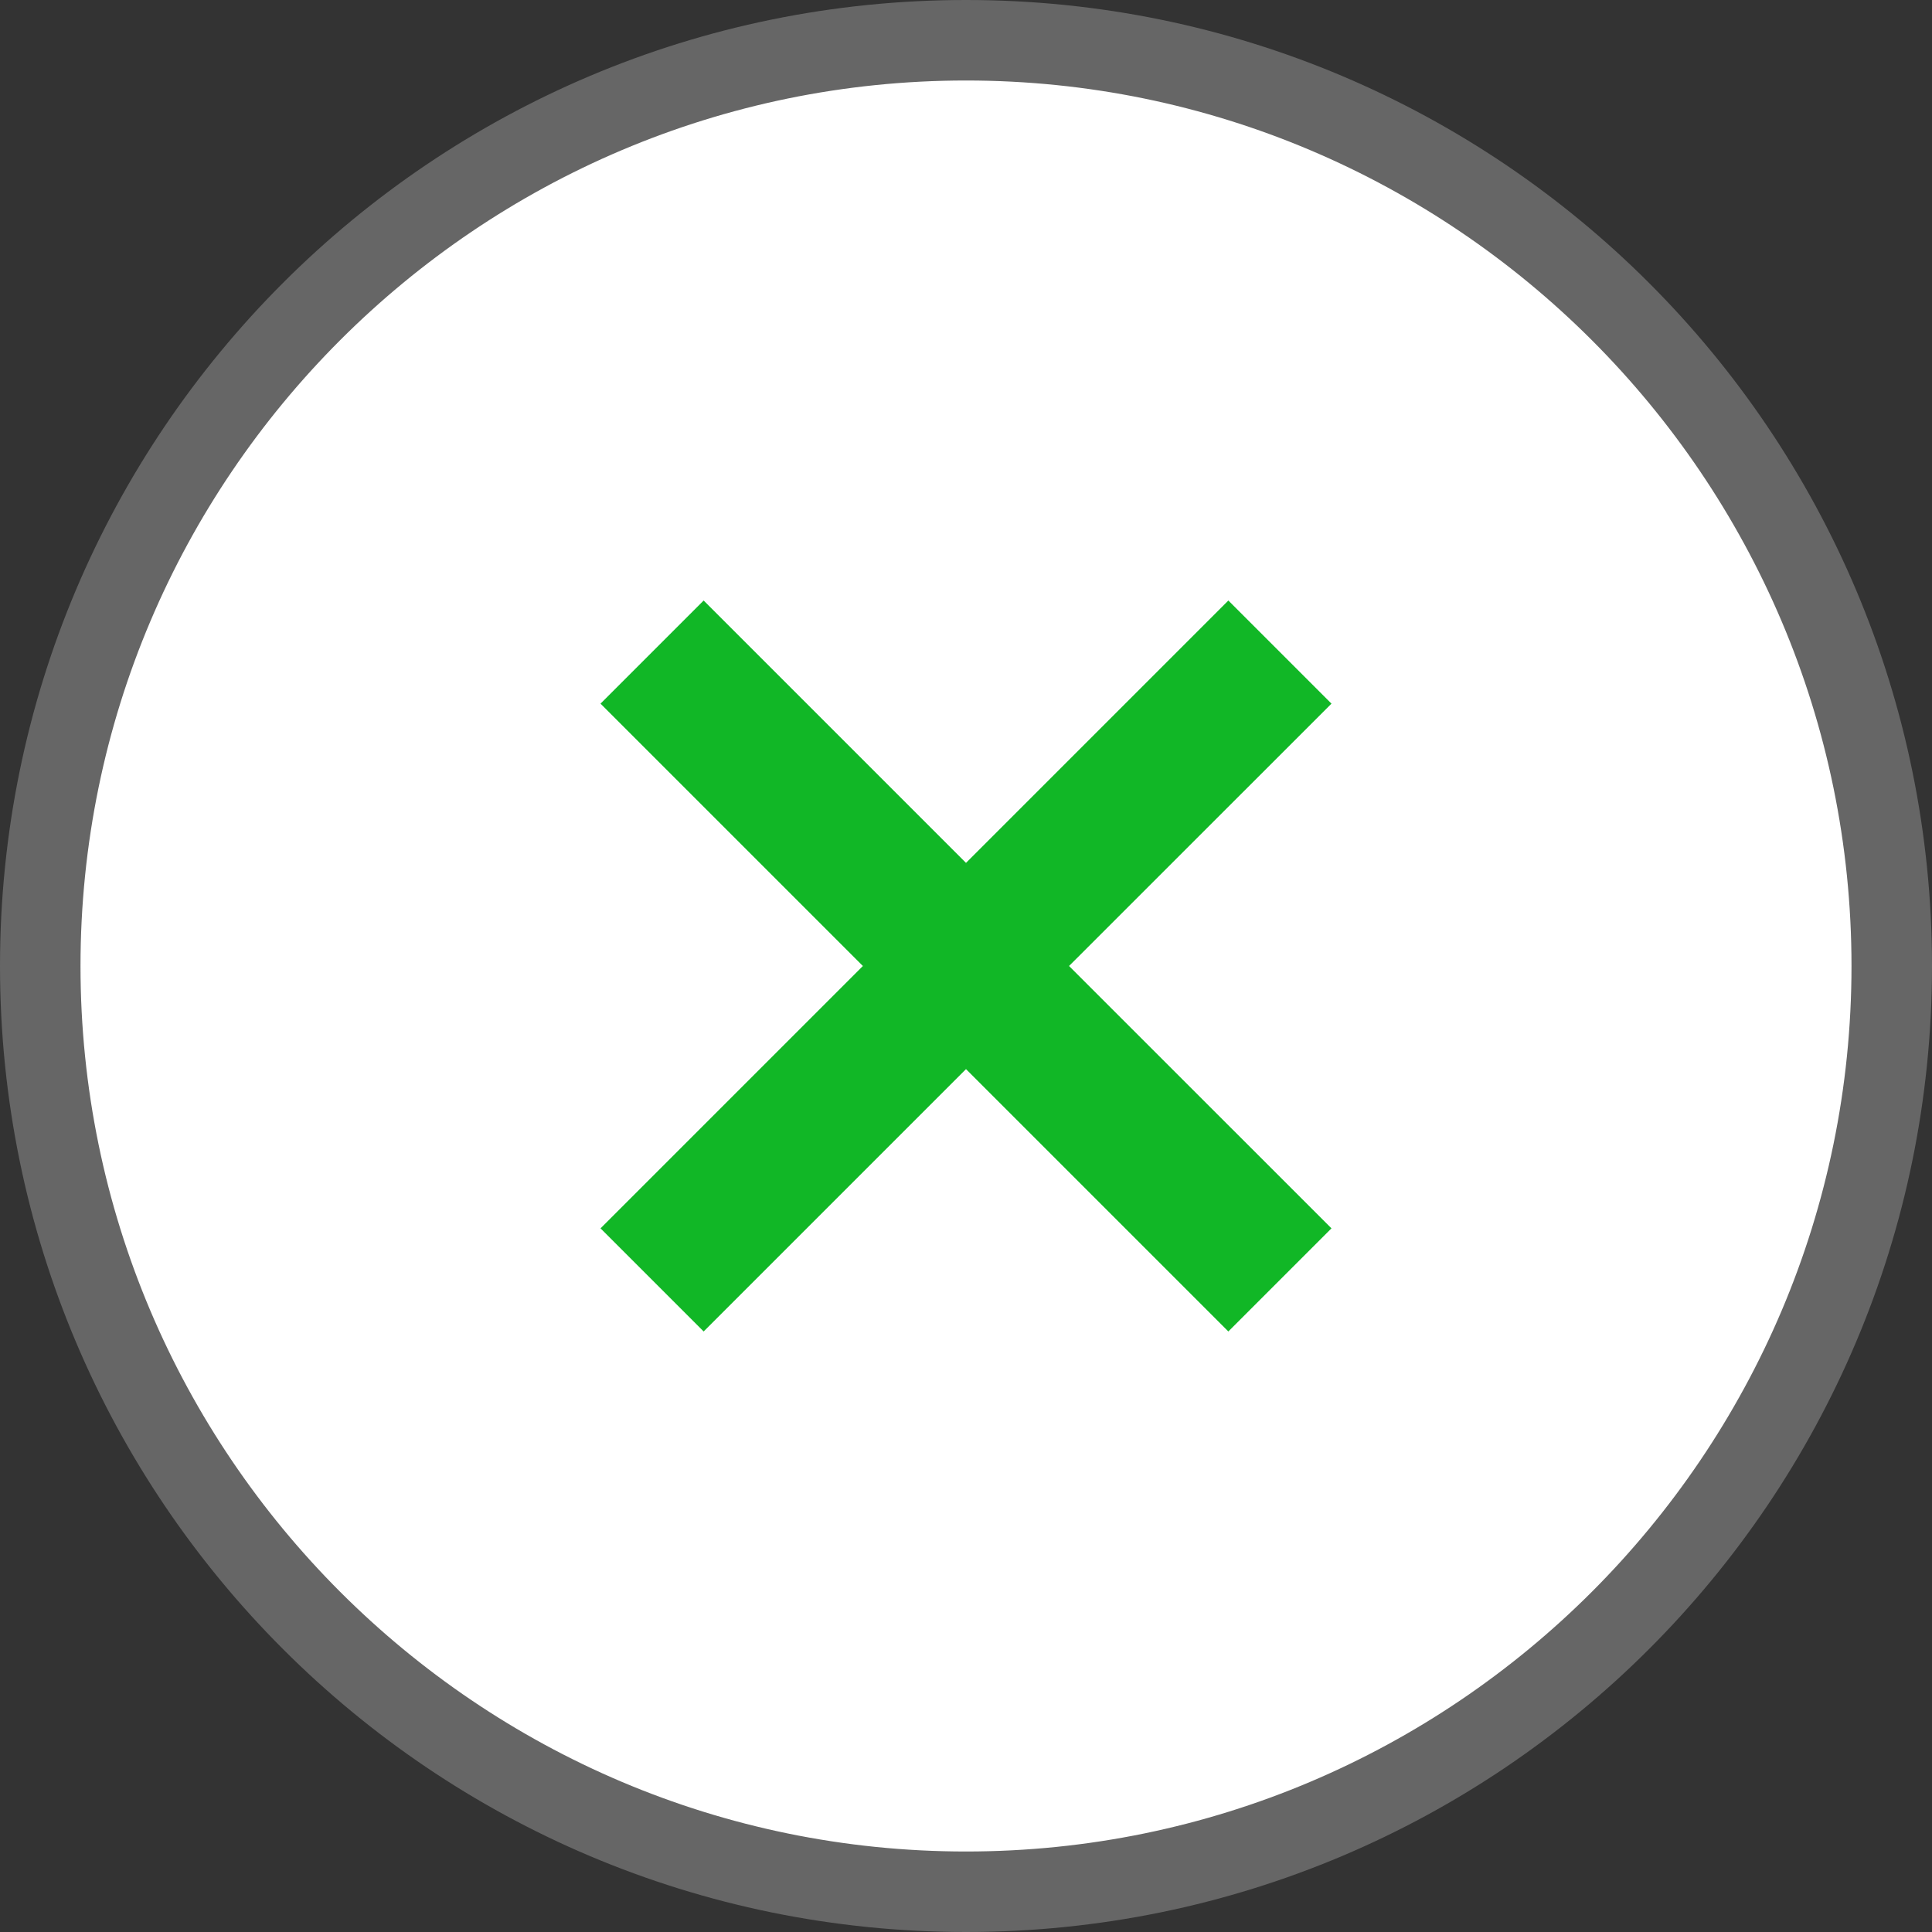 <?xml version="1.0" encoding="utf-8"?>
<!-- Generator: Adobe Illustrator 28.0.0, SVG Export Plug-In . SVG Version: 6.00 Build 0)  -->
<svg version="1.0" id="レイヤー_1" xmlns="http://www.w3.org/2000/svg" xmlns:xlink="http://www.w3.org/1999/xlink" x="0px"
	 y="0px" width="24px" height="24px" viewBox="0 0 24 24" style="enable-background:new 0 0 24 24;" xml:space="preserve">
<rect x="0" y="0" width="24" height="24" fill="#333333" stroke="none"/>
<style type="text/css">
	.st0{fill:#FFFFFF;}
	.st1{fill:#666666;}
	.st2{fill:#11B726;}
</style>
<g>
	<g>
		<path class="st0" d="M12,23.5C5.659,23.5,0.5,18.342,0.5,12S5.659,0.5,12,0.5c6.341,0,11.5,5.159,11.5,11.5S18.341,23.5,12,23.5z"
			/>
		<path class="st1" d="M12,1c6.065,0,11,4.935,11,11c0,6.065-4.935,11-11,11C5.935,23,1,18.065,1,12S5.935,1,12,1 M12,0L12,0
			C5.373,0,0,5.373,0,12v0c0,6.627,5.373,12,12,12h0c6.627,0,12-5.373,12-12v0C24,5.373,18.627,0,12,0L12,0z"/>
	</g>
	<polygon class="st2" points="16.54,8.741 15.259,7.46 12,10.719 8.741,7.46 7.46,8.741 10.719,12 7.46,15.259 8.741,16.54 
		12,13.281 15.259,16.54 16.54,15.259 13.28,12 	"/>
</g>
</svg>

